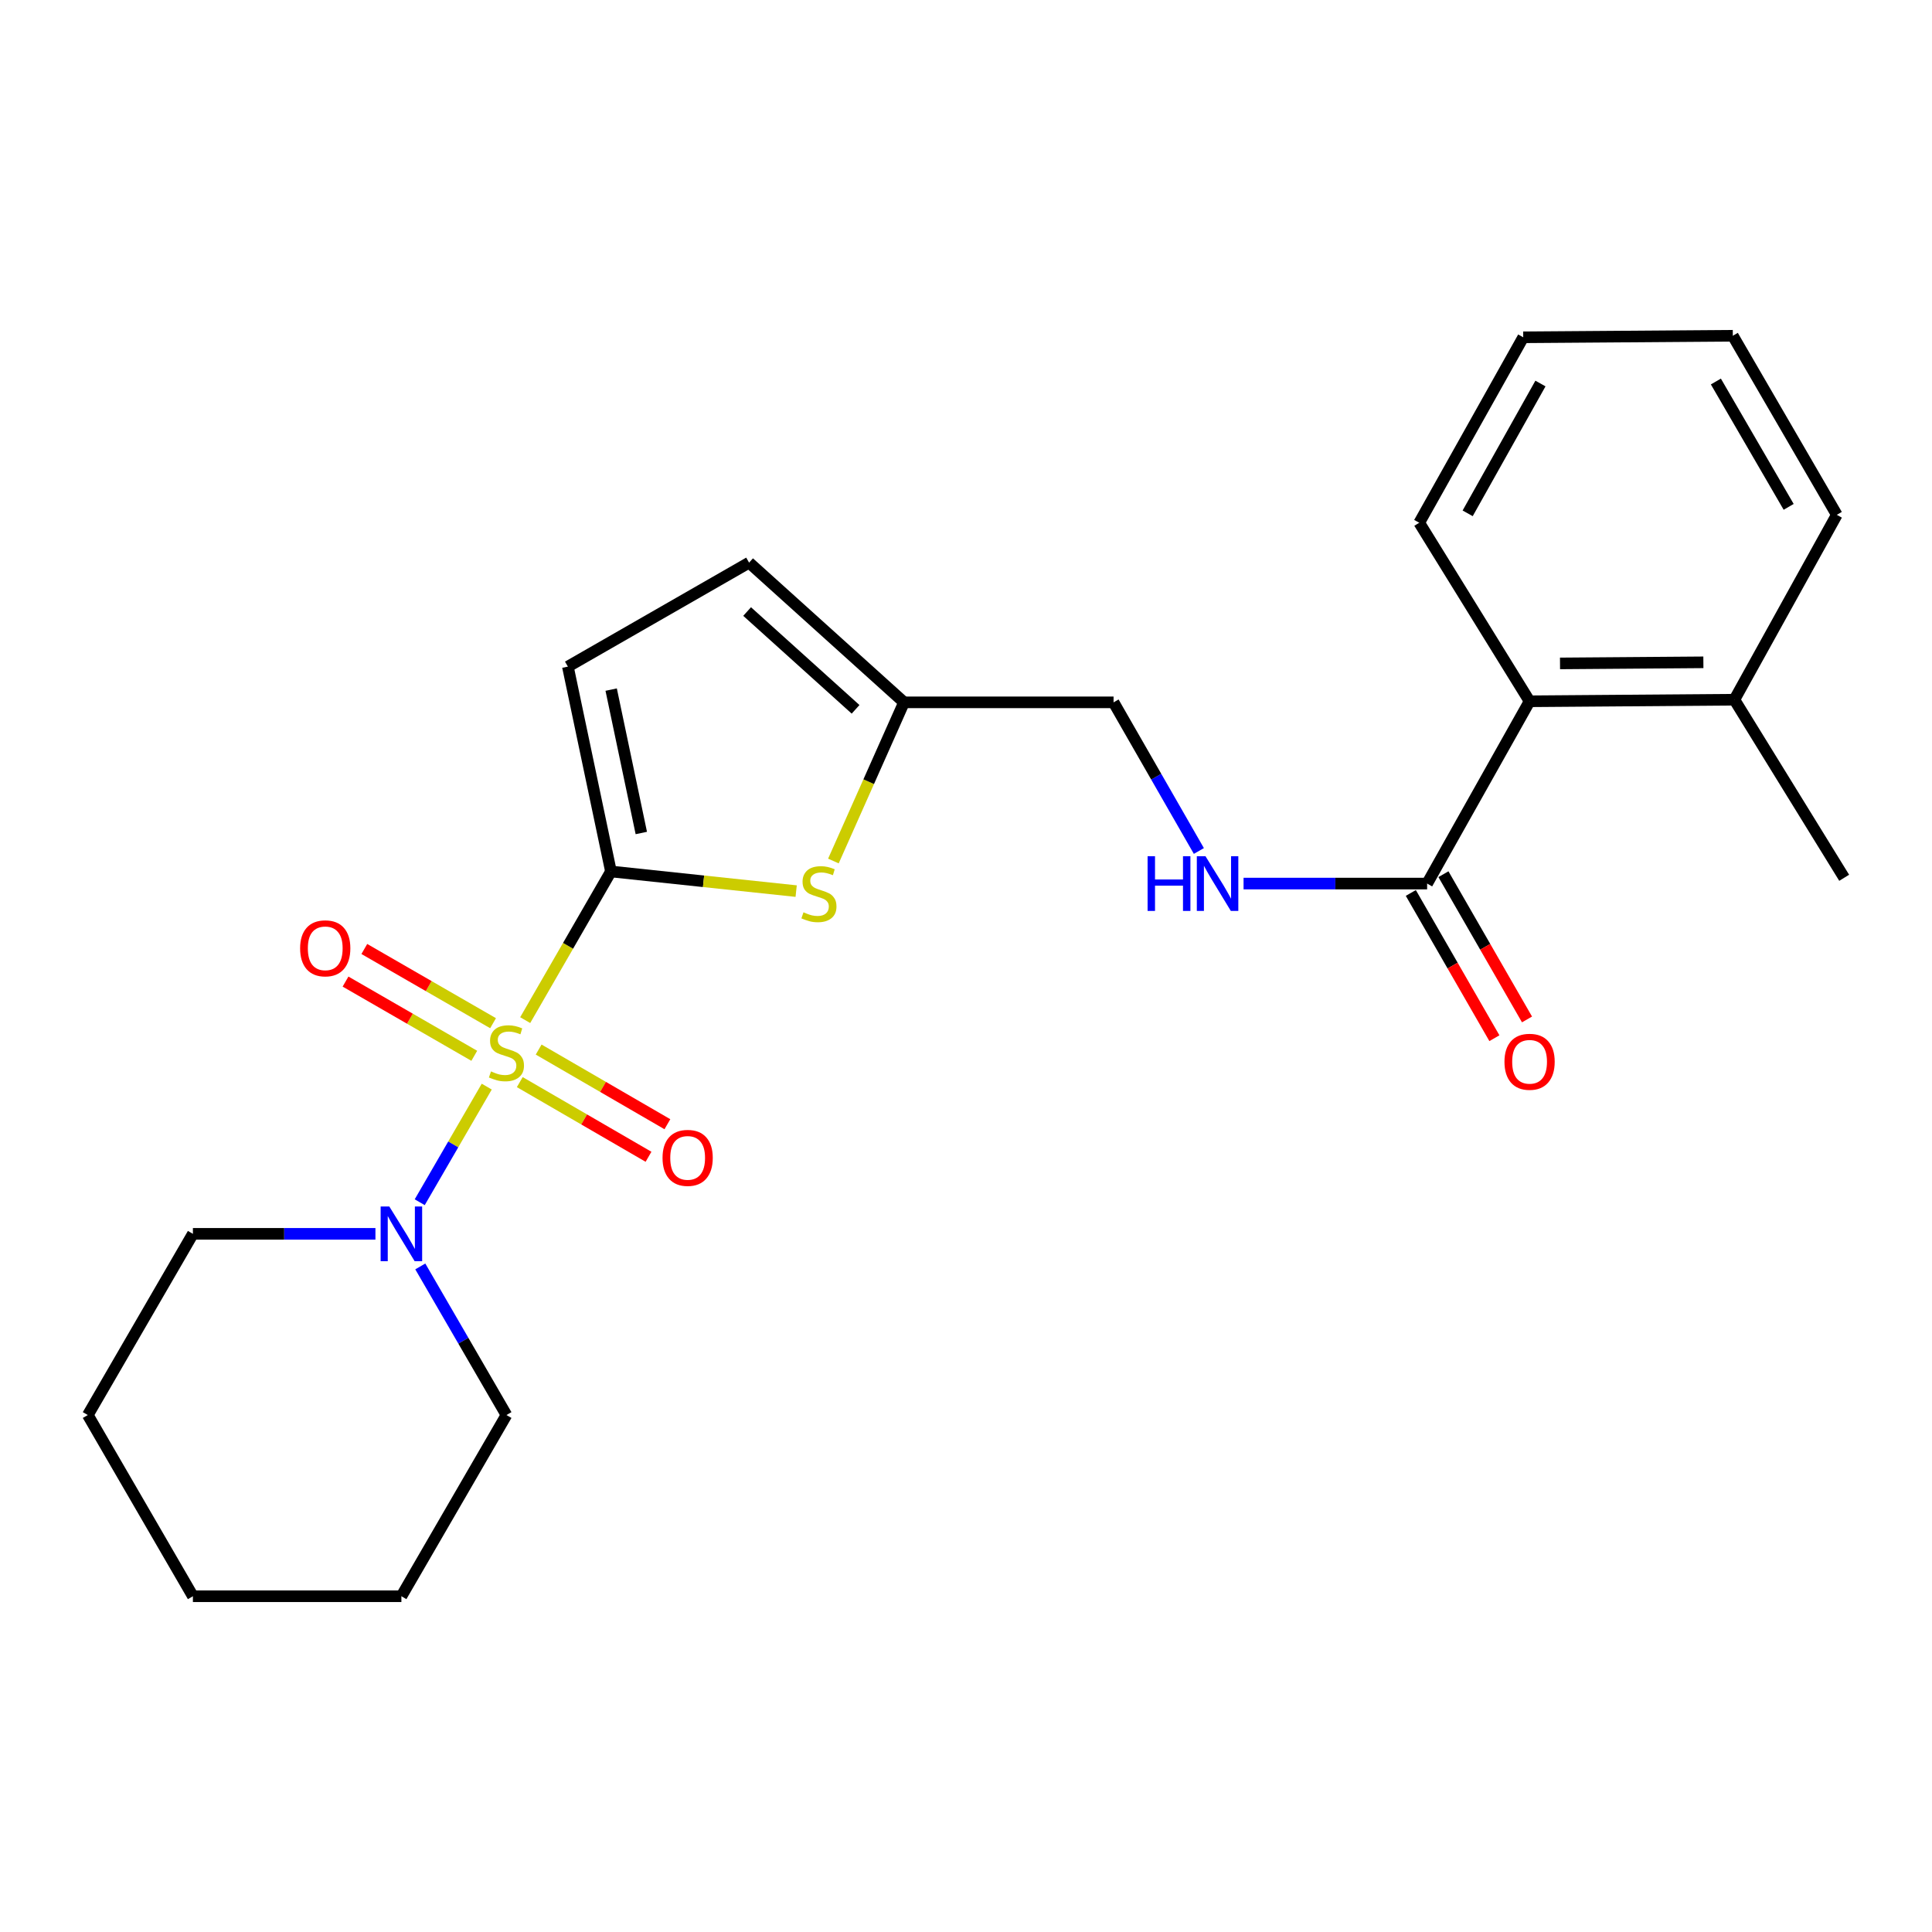 <?xml version='1.0' encoding='iso-8859-1'?>
<svg version='1.1' baseProfile='full'
              xmlns='http://www.w3.org/2000/svg'
                      xmlns:rdkit='http://www.rdkit.org/xml'
                      xmlns:xlink='http://www.w3.org/1999/xlink'
                  xml:space='preserve'
width='1000px' height='1000px' viewBox='0 0 1000 1000'>
<!-- END OF HEADER -->
<rect style='opacity:1.0;fill:#FFFFFF;stroke:none' width='1000' height='1000' x='0' y='0'> </rect>
<path class='bond-0' d='M 271.84,528.014 L 294.033,489.542' style='fill:none;fill-rule:evenodd;stroke:#CCCC00;stroke-width:6px;stroke-linecap:butt;stroke-linejoin:miter;stroke-opacity:1' />
<path class='bond-0' d='M 294.033,489.542 L 316.225,451.07' style='fill:none;fill-rule:evenodd;stroke:#000000;stroke-width:6px;stroke-linecap:butt;stroke-linejoin:miter;stroke-opacity:1' />
<path class='bond-2' d='M 251.937,562.43 L 234.592,592.35' style='fill:none;fill-rule:evenodd;stroke:#CCCC00;stroke-width:6px;stroke-linecap:butt;stroke-linejoin:miter;stroke-opacity:1' />
<path class='bond-2' d='M 234.592,592.35 L 217.247,622.27' style='fill:none;fill-rule:evenodd;stroke:#0000FF;stroke-width:6px;stroke-linecap:butt;stroke-linejoin:miter;stroke-opacity:1' />
<path class='bond-6' d='M 255.211,529.608 L 221.892,510.4' style='fill:none;fill-rule:evenodd;stroke:#CCCC00;stroke-width:6px;stroke-linecap:butt;stroke-linejoin:miter;stroke-opacity:1' />
<path class='bond-6' d='M 221.892,510.4 L 188.573,491.192' style='fill:none;fill-rule:evenodd;stroke:#FF0000;stroke-width:6px;stroke-linecap:butt;stroke-linejoin:miter;stroke-opacity:1' />
<path class='bond-6' d='M 245.484,546.482 L 212.164,527.274' style='fill:none;fill-rule:evenodd;stroke:#CCCC00;stroke-width:6px;stroke-linecap:butt;stroke-linejoin:miter;stroke-opacity:1' />
<path class='bond-6' d='M 212.164,527.274 L 178.845,508.066' style='fill:none;fill-rule:evenodd;stroke:#FF0000;stroke-width:6px;stroke-linecap:butt;stroke-linejoin:miter;stroke-opacity:1' />
<path class='bond-7' d='M 269.039,560.102 L 302.355,579.423' style='fill:none;fill-rule:evenodd;stroke:#CCCC00;stroke-width:6px;stroke-linecap:butt;stroke-linejoin:miter;stroke-opacity:1' />
<path class='bond-7' d='M 302.355,579.423 L 335.67,598.745' style='fill:none;fill-rule:evenodd;stroke:#FF0000;stroke-width:6px;stroke-linecap:butt;stroke-linejoin:miter;stroke-opacity:1' />
<path class='bond-7' d='M 278.81,543.254 L 312.126,562.575' style='fill:none;fill-rule:evenodd;stroke:#CCCC00;stroke-width:6px;stroke-linecap:butt;stroke-linejoin:miter;stroke-opacity:1' />
<path class='bond-7' d='M 312.126,562.575 L 345.441,581.896' style='fill:none;fill-rule:evenodd;stroke:#FF0000;stroke-width:6px;stroke-linecap:butt;stroke-linejoin:miter;stroke-opacity:1' />
<path class='bond-1' d='M 316.225,451.07 L 364.159,456.153' style='fill:none;fill-rule:evenodd;stroke:#000000;stroke-width:6px;stroke-linecap:butt;stroke-linejoin:miter;stroke-opacity:1' />
<path class='bond-1' d='M 364.159,456.153 L 412.092,461.236' style='fill:none;fill-rule:evenodd;stroke:#CCCC00;stroke-width:6px;stroke-linecap:butt;stroke-linejoin:miter;stroke-opacity:1' />
<path class='bond-3' d='M 316.225,451.07 L 293.935,345.04' style='fill:none;fill-rule:evenodd;stroke:#000000;stroke-width:6px;stroke-linecap:butt;stroke-linejoin:miter;stroke-opacity:1' />
<path class='bond-3' d='M 331.942,431.159 L 316.339,356.938' style='fill:none;fill-rule:evenodd;stroke:#000000;stroke-width:6px;stroke-linecap:butt;stroke-linejoin:miter;stroke-opacity:1' />
<path class='bond-5' d='M 431.367,445.658 L 449.642,404.595' style='fill:none;fill-rule:evenodd;stroke:#CCCC00;stroke-width:6px;stroke-linecap:butt;stroke-linejoin:miter;stroke-opacity:1' />
<path class='bond-5' d='M 449.642,404.595 L 467.917,363.532' style='fill:none;fill-rule:evenodd;stroke:#000000;stroke-width:6px;stroke-linecap:butt;stroke-linejoin:miter;stroke-opacity:1' />
<path class='bond-14' d='M 217.541,655.502 L 239.838,693.963' style='fill:none;fill-rule:evenodd;stroke:#0000FF;stroke-width:6px;stroke-linecap:butt;stroke-linejoin:miter;stroke-opacity:1' />
<path class='bond-14' d='M 239.838,693.963 L 262.134,732.423' style='fill:none;fill-rule:evenodd;stroke:#000000;stroke-width:6px;stroke-linecap:butt;stroke-linejoin:miter;stroke-opacity:1' />
<path class='bond-15' d='M 194.323,638.632 L 147.086,638.632' style='fill:none;fill-rule:evenodd;stroke:#0000FF;stroke-width:6px;stroke-linecap:butt;stroke-linejoin:miter;stroke-opacity:1' />
<path class='bond-15' d='M 147.086,638.632 L 99.849,638.632' style='fill:none;fill-rule:evenodd;stroke:#000000;stroke-width:6px;stroke-linecap:butt;stroke-linejoin:miter;stroke-opacity:1' />
<path class='bond-9' d='M 293.935,345.04 L 387.727,291.219' style='fill:none;fill-rule:evenodd;stroke:#000000;stroke-width:6px;stroke-linecap:butt;stroke-linejoin:miter;stroke-opacity:1' />
<path class='bond-4' d='M 738.677,457.335 L 691.171,457.335' style='fill:none;fill-rule:evenodd;stroke:#000000;stroke-width:6px;stroke-linecap:butt;stroke-linejoin:miter;stroke-opacity:1' />
<path class='bond-4' d='M 691.171,457.335 L 643.665,457.335' style='fill:none;fill-rule:evenodd;stroke:#0000FF;stroke-width:6px;stroke-linecap:butt;stroke-linejoin:miter;stroke-opacity:1' />
<path class='bond-8' d='M 738.677,457.335 L 791.709,362.981' style='fill:none;fill-rule:evenodd;stroke:#000000;stroke-width:6px;stroke-linecap:butt;stroke-linejoin:miter;stroke-opacity:1' />
<path class='bond-11' d='M 730.237,462.192 L 751.867,499.782' style='fill:none;fill-rule:evenodd;stroke:#000000;stroke-width:6px;stroke-linecap:butt;stroke-linejoin:miter;stroke-opacity:1' />
<path class='bond-11' d='M 751.867,499.782 L 773.498,537.372' style='fill:none;fill-rule:evenodd;stroke:#FF0000;stroke-width:6px;stroke-linecap:butt;stroke-linejoin:miter;stroke-opacity:1' />
<path class='bond-11' d='M 747.118,452.478 L 768.749,490.068' style='fill:none;fill-rule:evenodd;stroke:#000000;stroke-width:6px;stroke-linecap:butt;stroke-linejoin:miter;stroke-opacity:1' />
<path class='bond-11' d='M 768.749,490.068 L 790.379,527.657' style='fill:none;fill-rule:evenodd;stroke:#FF0000;stroke-width:6px;stroke-linecap:butt;stroke-linejoin:miter;stroke-opacity:1' />
<path class='bond-13' d='M 467.917,363.532 L 576.382,363.532' style='fill:none;fill-rule:evenodd;stroke:#000000;stroke-width:6px;stroke-linecap:butt;stroke-linejoin:miter;stroke-opacity:1' />
<path class='bond-24' d='M 467.917,363.532 L 387.727,291.219' style='fill:none;fill-rule:evenodd;stroke:#000000;stroke-width:6px;stroke-linecap:butt;stroke-linejoin:miter;stroke-opacity:1' />
<path class='bond-24' d='M 442.845,367.15 L 386.712,316.531' style='fill:none;fill-rule:evenodd;stroke:#000000;stroke-width:6px;stroke-linecap:butt;stroke-linejoin:miter;stroke-opacity:1' />
<path class='bond-12' d='M 791.709,362.981 L 897.716,362.169' style='fill:none;fill-rule:evenodd;stroke:#000000;stroke-width:6px;stroke-linecap:butt;stroke-linejoin:miter;stroke-opacity:1' />
<path class='bond-12' d='M 807.461,343.383 L 881.666,342.815' style='fill:none;fill-rule:evenodd;stroke:#000000;stroke-width:6px;stroke-linecap:butt;stroke-linejoin:miter;stroke-opacity:1' />
<path class='bond-16' d='M 791.709,362.981 L 734.598,270.574' style='fill:none;fill-rule:evenodd;stroke:#000000;stroke-width:6px;stroke-linecap:butt;stroke-linejoin:miter;stroke-opacity:1' />
<path class='bond-10' d='M 620.535,440.471 L 598.458,402.002' style='fill:none;fill-rule:evenodd;stroke:#0000FF;stroke-width:6px;stroke-linecap:butt;stroke-linejoin:miter;stroke-opacity:1' />
<path class='bond-10' d='M 598.458,402.002 L 576.382,363.532' style='fill:none;fill-rule:evenodd;stroke:#000000;stroke-width:6px;stroke-linecap:butt;stroke-linejoin:miter;stroke-opacity:1' />
<path class='bond-17' d='M 897.716,362.169 L 954.545,454.338' style='fill:none;fill-rule:evenodd;stroke:#000000;stroke-width:6px;stroke-linecap:butt;stroke-linejoin:miter;stroke-opacity:1' />
<path class='bond-18' d='M 897.716,362.169 L 950.726,266.473' style='fill:none;fill-rule:evenodd;stroke:#000000;stroke-width:6px;stroke-linecap:butt;stroke-linejoin:miter;stroke-opacity:1' />
<path class='bond-20' d='M 262.134,732.423 L 207.761,826.215' style='fill:none;fill-rule:evenodd;stroke:#000000;stroke-width:6px;stroke-linecap:butt;stroke-linejoin:miter;stroke-opacity:1' />
<path class='bond-19' d='M 99.849,638.632 L 45.455,732.423' style='fill:none;fill-rule:evenodd;stroke:#000000;stroke-width:6px;stroke-linecap:butt;stroke-linejoin:miter;stroke-opacity:1' />
<path class='bond-21' d='M 734.598,270.574 L 788.419,174.586' style='fill:none;fill-rule:evenodd;stroke:#000000;stroke-width:6px;stroke-linecap:butt;stroke-linejoin:miter;stroke-opacity:1' />
<path class='bond-21' d='M 759.66,265.701 L 797.334,198.51' style='fill:none;fill-rule:evenodd;stroke:#000000;stroke-width:6px;stroke-linecap:butt;stroke-linejoin:miter;stroke-opacity:1' />
<path class='bond-26' d='M 950.726,266.473 L 896.905,173.785' style='fill:none;fill-rule:evenodd;stroke:#000000;stroke-width:6px;stroke-linecap:butt;stroke-linejoin:miter;stroke-opacity:1' />
<path class='bond-26' d='M 925.81,262.35 L 888.135,197.469' style='fill:none;fill-rule:evenodd;stroke:#000000;stroke-width:6px;stroke-linecap:butt;stroke-linejoin:miter;stroke-opacity:1' />
<path class='bond-23' d='M 45.455,732.423 L 99.849,826.215' style='fill:none;fill-rule:evenodd;stroke:#000000;stroke-width:6px;stroke-linecap:butt;stroke-linejoin:miter;stroke-opacity:1' />
<path class='bond-25' d='M 207.761,826.215 L 99.849,826.215' style='fill:none;fill-rule:evenodd;stroke:#000000;stroke-width:6px;stroke-linecap:butt;stroke-linejoin:miter;stroke-opacity:1' />
<path class='bond-22' d='M 788.419,174.586 L 896.905,173.785' style='fill:none;fill-rule:evenodd;stroke:#000000;stroke-width:6px;stroke-linecap:butt;stroke-linejoin:miter;stroke-opacity:1' />
<path  class='atom-0' d='M 254.134 554.56
Q 254.454 554.68, 255.774 555.24
Q 257.094 555.8, 258.534 556.16
Q 260.014 556.48, 261.454 556.48
Q 264.134 556.48, 265.694 555.2
Q 267.254 553.88, 267.254 551.6
Q 267.254 550.04, 266.454 549.08
Q 265.694 548.12, 264.494 547.6
Q 263.294 547.08, 261.294 546.48
Q 258.774 545.72, 257.254 545
Q 255.774 544.28, 254.694 542.76
Q 253.654 541.24, 253.654 538.68
Q 253.654 535.12, 256.054 532.92
Q 258.494 530.72, 263.294 530.72
Q 266.574 530.72, 270.294 532.28
L 269.374 535.36
Q 265.974 533.96, 263.414 533.96
Q 260.654 533.96, 259.134 535.12
Q 257.614 536.24, 257.654 538.2
Q 257.654 539.72, 258.414 540.64
Q 259.214 541.56, 260.334 542.08
Q 261.494 542.6, 263.414 543.2
Q 265.974 544, 267.494 544.8
Q 269.014 545.6, 270.094 547.24
Q 271.214 548.84, 271.214 551.6
Q 271.214 555.52, 268.574 557.64
Q 265.974 559.72, 261.614 559.72
Q 259.094 559.72, 257.174 559.16
Q 255.294 558.64, 253.054 557.72
L 254.134 554.56
' fill='#CCCC00'/>
<path  class='atom-2' d='M 415.878 472.206
Q 416.198 472.326, 417.518 472.886
Q 418.838 473.446, 420.278 473.806
Q 421.758 474.126, 423.198 474.126
Q 425.878 474.126, 427.438 472.846
Q 428.998 471.526, 428.998 469.246
Q 428.998 467.686, 428.198 466.726
Q 427.438 465.766, 426.238 465.246
Q 425.038 464.726, 423.038 464.126
Q 420.518 463.366, 418.998 462.646
Q 417.518 461.926, 416.438 460.406
Q 415.398 458.886, 415.398 456.326
Q 415.398 452.766, 417.798 450.566
Q 420.238 448.366, 425.038 448.366
Q 428.318 448.366, 432.038 449.926
L 431.118 453.006
Q 427.718 451.606, 425.158 451.606
Q 422.398 451.606, 420.878 452.766
Q 419.358 453.886, 419.398 455.846
Q 419.398 457.366, 420.158 458.286
Q 420.958 459.206, 422.078 459.726
Q 423.238 460.246, 425.158 460.846
Q 427.718 461.646, 429.238 462.446
Q 430.758 463.246, 431.838 464.886
Q 432.958 466.486, 432.958 469.246
Q 432.958 473.166, 430.318 475.286
Q 427.718 477.366, 423.358 477.366
Q 420.838 477.366, 418.918 476.806
Q 417.038 476.286, 414.798 475.366
L 415.878 472.206
' fill='#CCCC00'/>
<path  class='atom-3' d='M 201.501 624.472
L 210.781 639.472
Q 211.701 640.952, 213.181 643.632
Q 214.661 646.312, 214.741 646.472
L 214.741 624.472
L 218.501 624.472
L 218.501 652.792
L 214.621 652.792
L 204.661 636.392
Q 203.501 634.472, 202.261 632.272
Q 201.061 630.072, 200.701 629.392
L 200.701 652.792
L 197.021 652.792
L 197.021 624.472
L 201.501 624.472
' fill='#0000FF'/>
<path  class='atom-7' d='M 155.342 490.85
Q 155.342 484.05, 158.702 480.25
Q 162.062 476.45, 168.342 476.45
Q 174.622 476.45, 177.982 480.25
Q 181.342 484.05, 181.342 490.85
Q 181.342 497.73, 177.942 501.65
Q 174.542 505.53, 168.342 505.53
Q 162.102 505.53, 158.702 501.65
Q 155.342 497.77, 155.342 490.85
M 168.342 502.33
Q 172.662 502.33, 174.982 499.45
Q 177.342 496.53, 177.342 490.85
Q 177.342 485.29, 174.982 482.49
Q 172.662 479.65, 168.342 479.65
Q 164.022 479.65, 161.662 482.45
Q 159.342 485.25, 159.342 490.85
Q 159.342 496.57, 161.662 499.45
Q 164.022 502.33, 168.342 502.33
' fill='#FF0000'/>
<path  class='atom-8' d='M 342.926 599.314
Q 342.926 592.514, 346.286 588.714
Q 349.646 584.914, 355.926 584.914
Q 362.206 584.914, 365.566 588.714
Q 368.926 592.514, 368.926 599.314
Q 368.926 606.194, 365.526 610.114
Q 362.126 613.994, 355.926 613.994
Q 349.686 613.994, 346.286 610.114
Q 342.926 606.234, 342.926 599.314
M 355.926 610.794
Q 360.246 610.794, 362.566 607.914
Q 364.926 604.994, 364.926 599.314
Q 364.926 593.754, 362.566 590.954
Q 360.246 588.114, 355.926 588.114
Q 351.606 588.114, 349.246 590.914
Q 346.926 593.714, 346.926 599.314
Q 346.926 605.034, 349.246 607.914
Q 351.606 610.794, 355.926 610.794
' fill='#FF0000'/>
<path  class='atom-11' d='M 593.993 443.175
L 597.833 443.175
L 597.833 455.215
L 612.313 455.215
L 612.313 443.175
L 616.153 443.175
L 616.153 471.495
L 612.313 471.495
L 612.313 458.415
L 597.833 458.415
L 597.833 471.495
L 593.993 471.495
L 593.993 443.175
' fill='#0000FF'/>
<path  class='atom-11' d='M 623.953 443.175
L 633.233 458.175
Q 634.153 459.655, 635.633 462.335
Q 637.113 465.015, 637.193 465.175
L 637.193 443.175
L 640.953 443.175
L 640.953 471.495
L 637.073 471.495
L 627.113 455.095
Q 625.953 453.175, 624.713 450.975
Q 623.513 448.775, 623.153 448.095
L 623.153 471.495
L 619.473 471.495
L 619.473 443.175
L 623.953 443.175
' fill='#0000FF'/>
<path  class='atom-12' d='M 778.709 549.573
Q 778.709 542.773, 782.069 538.973
Q 785.429 535.173, 791.709 535.173
Q 797.989 535.173, 801.349 538.973
Q 804.709 542.773, 804.709 549.573
Q 804.709 556.453, 801.309 560.373
Q 797.909 564.253, 791.709 564.253
Q 785.469 564.253, 782.069 560.373
Q 778.709 556.493, 778.709 549.573
M 791.709 561.053
Q 796.029 561.053, 798.349 558.173
Q 800.709 555.253, 800.709 549.573
Q 800.709 544.013, 798.349 541.213
Q 796.029 538.373, 791.709 538.373
Q 787.389 538.373, 785.029 541.173
Q 782.709 543.973, 782.709 549.573
Q 782.709 555.293, 785.029 558.173
Q 787.389 561.053, 791.709 561.053
' fill='#FF0000'/>
</svg>
